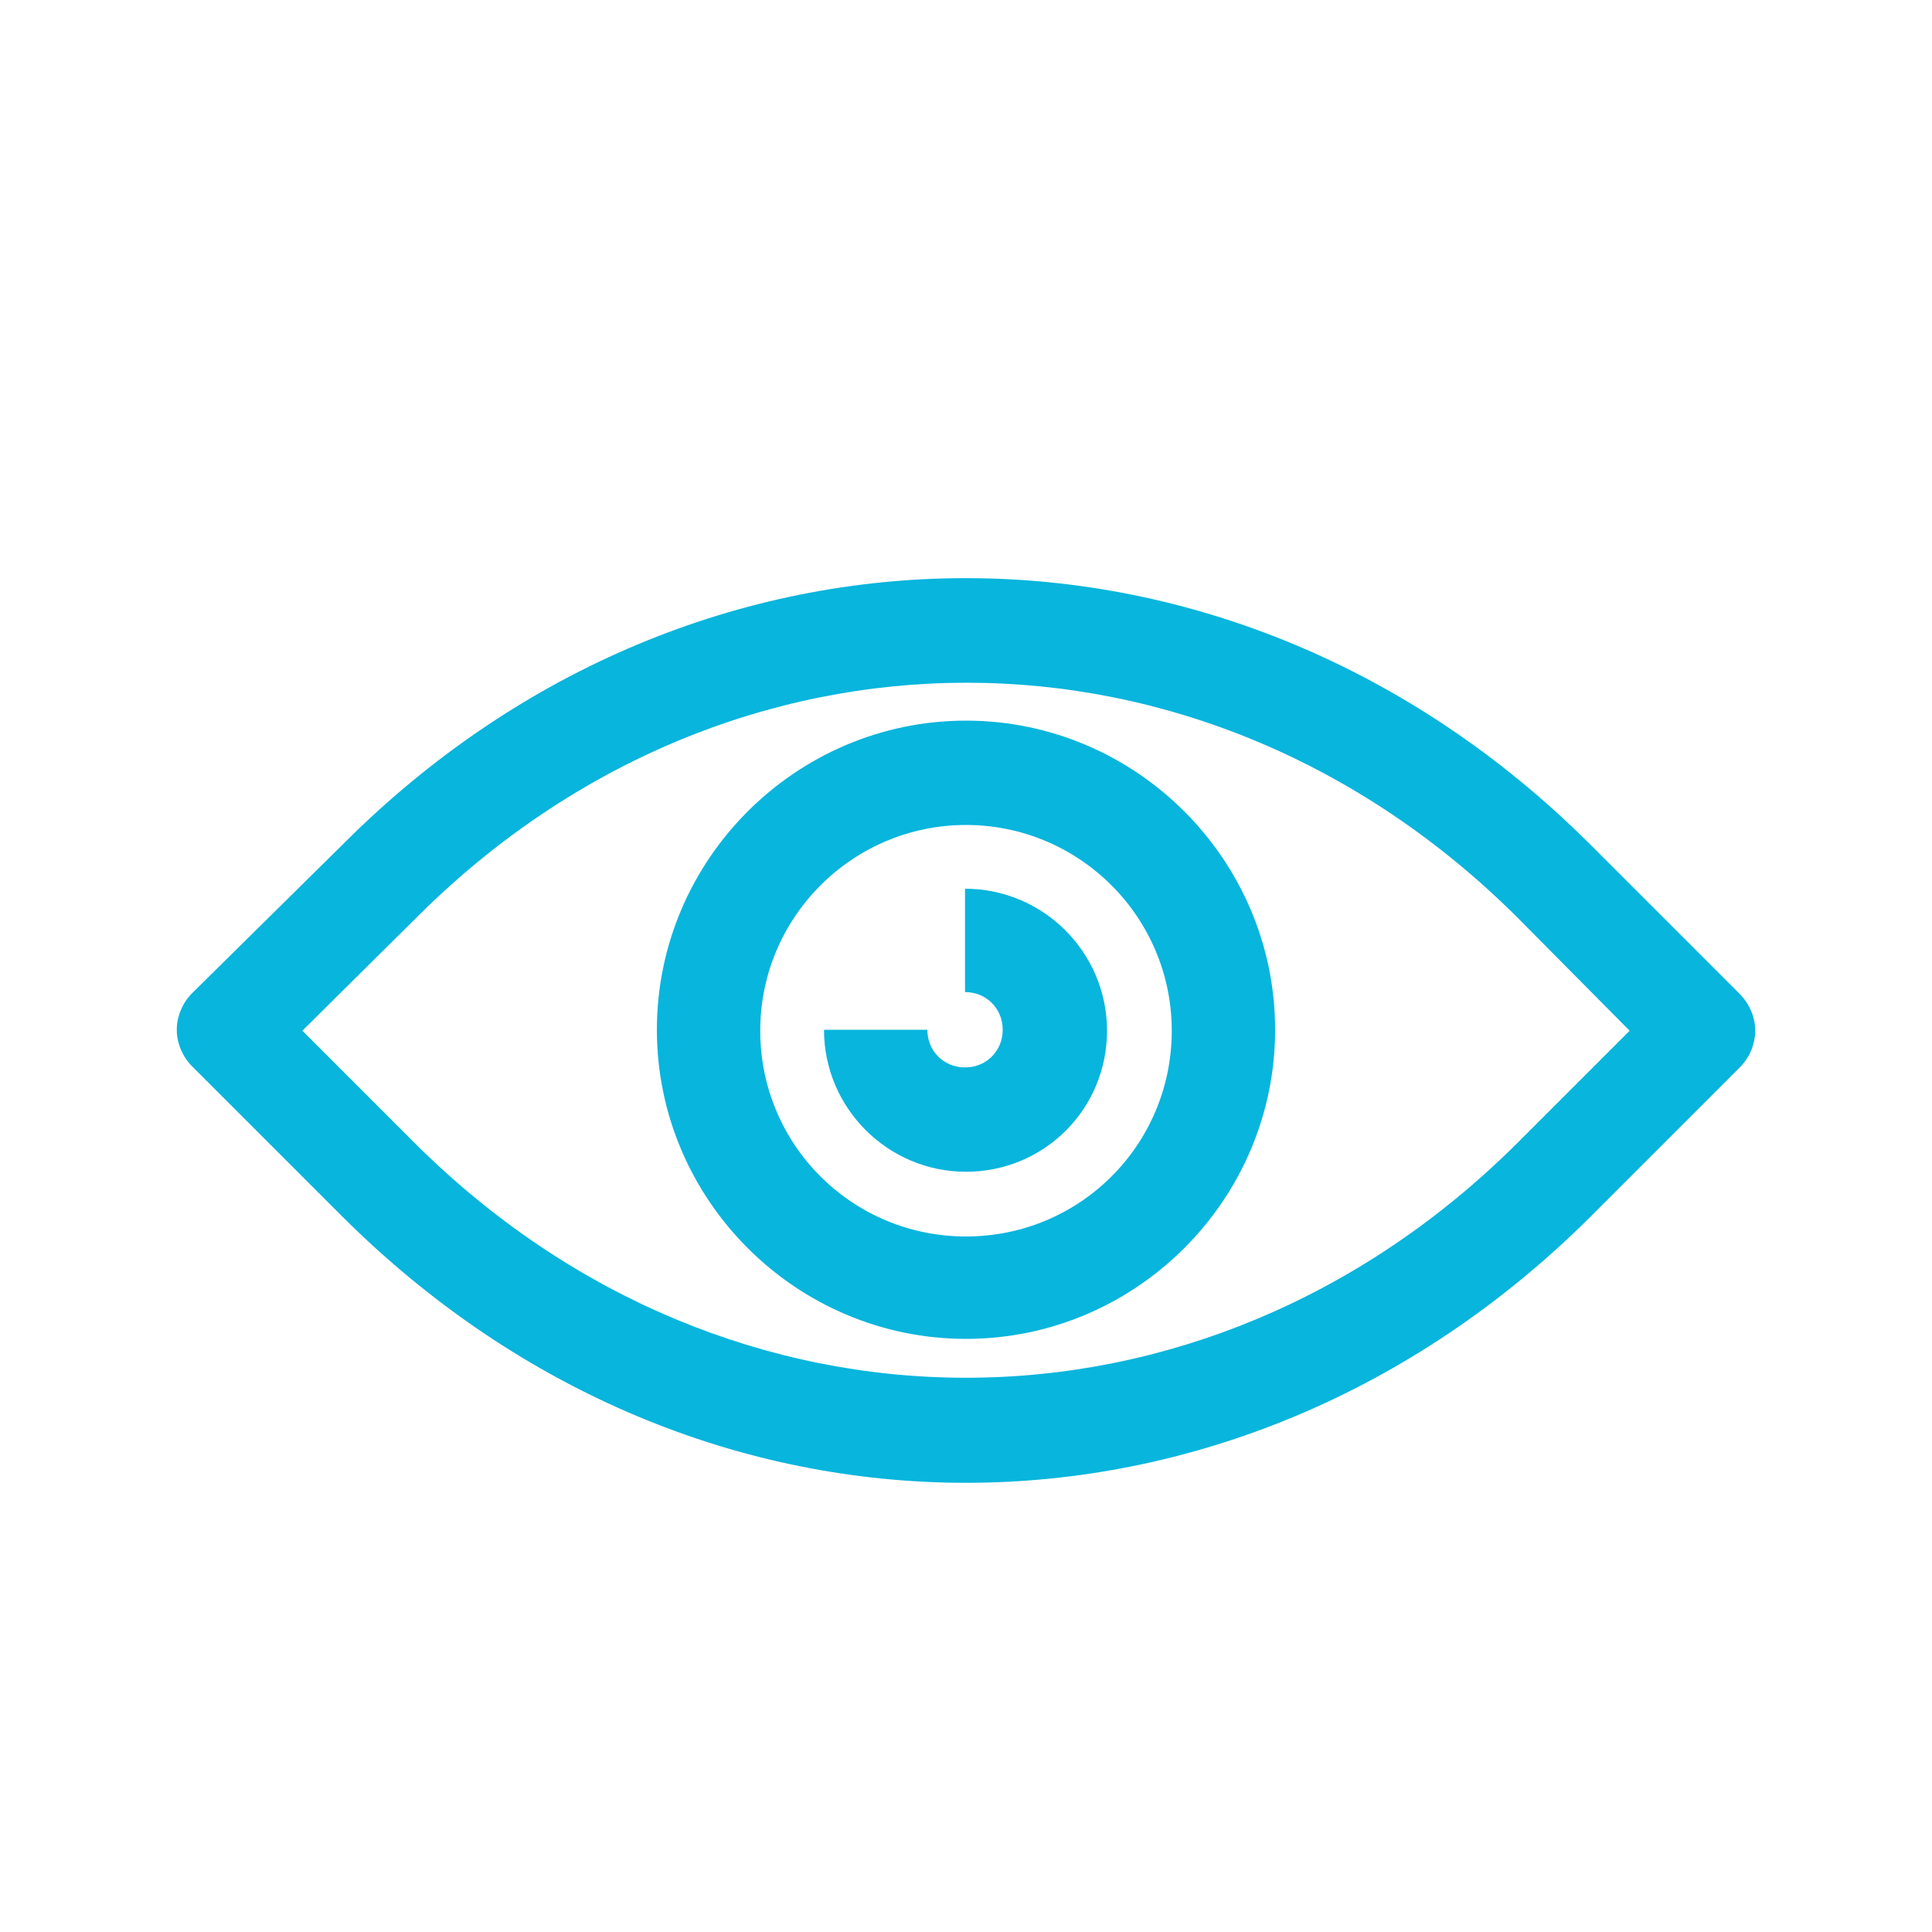 <?xml version="1.0" encoding="utf-8"?>
<!-- Generator: Adobe Illustrator 24.1.1, SVG Export Plug-In . SVG Version: 6.00 Build 0)  -->
<svg version="1.1" id="Livello_1" xmlns="http://www.w3.org/2000/svg" xmlns:xlink="http://www.w3.org/1999/xlink" x="0px" y="0px"
	 viewBox="0 0 200 200" style="enable-background:new 0 0 200 200;" xml:space="preserve">
<style type="text/css">
	.st0{fill:#08B5DD;stroke:#06B5DD;stroke-width:3;stroke-miterlimit:10;}
	.st1{fill:#08B5DD;stroke:#06B5DD;stroke-width:3.443;stroke-miterlimit:10;}
	.st2{fill:#08B5DD;}
</style>
<g>
	<path class="st0" d="M592.6-96H427.1V10.7h62.3l-1.4,6.8c-0.9,4.5-4.9,7.8-9.5,7.8H442v9.7h135.8v-9.7h-36.6
		c-4.6,0-8.6-3.3-9.5-7.8l-1.4-6.8h62.3V-96z M522.2,19.4c0.4,2.1,1.2,4.1,2.2,5.9h-29.1c1-1.8,1.8-3.8,2.2-5.9l1.7-8.7h21.1
		L522.2,19.4z M582.9,1H436.8v-87.3h146.1V1z M582.9,1"/>
</g>
<g>
	<path class="st1" d="M-31.2-74.1c-0.9-0.7-2.1-1-3.2-0.7l-20.9,5c-10.4-0.9-47.9-9.8-55.4-13.1c-6.6-2.9-13.8-4-21.1-2.9
		c-17,2.4-30.6,16.5-32.5,33.5c-1.2,10.9,2.3,21.8,9.5,29.8c4.4,4.9,10,8.6,16.2,10.7c-0.2,16.5,2.5,33.4,7.9,47.9
		c2.8,7.5,9.9,12.5,17.8,12.5c16.6,0,19.5-16,18.8-21.4c-1.9-14.2-3.9-31.5-5.2-43.5c15-4.1,37-9.2,44.1-9.8l20.9,5
		c1.4,0.2,2.5-0.2,3.2-0.7c0.9-0.7,1.4-1.8,1.4-2.9v-46.2C-29.8-72.3-30.3-73.4-31.2-74.1z M-113,41c-4.8,0-9.1-3.1-10.8-7.6
		c-4.9-13.2-7.4-28.5-7.4-43.6c5.8,0.8,14.3-0.6,18.8-2.3c1.3-0.5,3.3-1.1,5.8-1.9c1.3,11.9,3.3,28.6,5.1,42.4
		C-101.2,31.3-102.5,41-113,41z M-58.8-33.4c-34.2,6.6-54.3,13.2-56.4,14c-16.8,5.8-28.2-1.6-34.1-8.1c-5.9-6.6-8.6-15.1-7.6-24
		c1.5-13.7,12.5-24.8,26.1-26.9c7.2-1.1,13,0.6,17,2.3c7.5,3.3,41.2,11.4,55,13.4V-33.4z M-37.3-29.7l-14-3.3v-30.1l14-3.3V-29.7z"
		/>
	<path class="st1" d="M-148.2-48.1c0,11.5,9.3,20.8,20.8,20.8s20.8-9.3,20.8-20.8s-9.3-20.8-20.8-20.8S-148.2-59.5-148.2-48.1z
		 M-114.2-48.1c0,7.3-6,13.3-13.3,13.3c-7.3,0-13.3-6-13.3-13.3s6-13.3,13.3-13.3C-120.2-61.4-114.2-55.4-114.2-48.1z"/>
</g>
<g>
	<path class="st2" d="M444.3,64.1c-21.4,0-39.2,16.7-40.6,38c-19.3,2.8-34.4,17.9-37.2,37.2h-6.7v12.5H460v-12.5h-6.7
		c-2.8-19.2-17.8-34.3-37-37.1c1.4-15,14.4-26.2,29.4-25.5c15,0.7,26.8,13.1,26.9,28.1v109.7h12.5V104.8
		C485,82.3,466.8,64.1,444.3,64.1L444.3,64.1z M440.6,139.3h-61.4c3-14.6,15.8-25.1,30.7-25.1S437.6,124.7,440.6,139.3L440.6,139.3z
		 M440.6,139.3"/>
	<path class="st2" d="M416.1,201.9c0,3.5-2.8,6.3-6.3,6.3s-6.3-2.8-6.3-6.3s2.8-6.3,6.3-6.3S416.1,198.5,416.1,201.9L416.1,201.9z
		 M416.1,201.9"/>
	<path class="st2" d="M416.1,183.1c0,3.5-2.8,6.3-6.3,6.3s-6.3-2.8-6.3-6.3c0-3.5,2.8-6.3,6.3-6.3S416.1,179.7,416.1,183.1
		L416.1,183.1z M416.1,183.1"/>
	<path class="st2" d="M441.2,201.9c0,3.5-2.8,6.3-6.3,6.3s-6.3-2.8-6.3-6.3s2.8-6.3,6.3-6.3S441.2,198.5,441.2,201.9L441.2,201.9z
		 M441.2,201.9"/>
	<path class="st2" d="M441.2,183.1c0,3.5-2.8,6.3-6.3,6.3s-6.3-2.8-6.3-6.3c0-3.5,2.8-6.3,6.3-6.3S441.2,179.7,441.2,183.1
		L441.2,183.1z M441.2,183.1"/>
	<path class="st2" d="M391.1,201.9c0,3.5-2.8,6.3-6.3,6.3c-3.5,0-6.3-2.8-6.3-6.3s2.8-6.3,6.3-6.3
		C388.2,195.7,391.1,198.5,391.1,201.9L391.1,201.9z M391.1,201.9"/>
	<path class="st2" d="M391.1,183.1c0,3.5-2.8,6.3-6.3,6.3c-3.5,0-6.3-2.8-6.3-6.3c0-3.5,2.8-6.3,6.3-6.3
		C388.2,176.9,391.1,179.7,391.1,183.1L391.1,183.1z M391.1,183.1"/>
	<path class="st2" d="M416.1,164.3c0,3.5-2.8,6.3-6.3,6.3s-6.3-2.8-6.3-6.3c0-3.5,2.8-6.3,6.3-6.3S416.1,160.9,416.1,164.3
		L416.1,164.3z M416.1,164.3"/>
	<path class="st2" d="M441.2,164.3c0,3.5-2.8,6.3-6.3,6.3s-6.3-2.8-6.3-6.3c0-3.5,2.8-6.3,6.3-6.3S441.2,160.9,441.2,164.3
		L441.2,164.3z M441.2,164.3"/>
	<path class="st2" d="M391.1,164.3c0,3.5-2.8,6.3-6.3,6.3c-3.5,0-6.3-2.8-6.3-6.3c0-3.5,2.8-6.3,6.3-6.3
		C388.2,158.1,391.1,160.9,391.1,164.3L391.1,164.3z M391.1,164.3"/>
</g>
<g>
	<path class="st2" d="M342.9,6.1c-0.1,0-0.2,0-0.3,0c-9.8,0-20.5-2.5-31.8-7.4c-2.8-1.2-4.1-4.5-2.9-7.3c1.2-2.8,4.5-4.1,7.3-2.9
		c9.8,4.2,19.3,6.5,27.5,6.5c0.1,0,0.2,0,0.3,0c10.3,0,18.8-3.1,24.8-9l0,0c3.6-4,3.4-10.2-0.5-13.9c-15-14.4-22-13.4-28.5-7
		l-10.4,10.3c-1.6,1.6-4.1,2.1-6.2,1.1c-0.6-0.3-14.6-6.6-30.4-22.4l-0.7-0.7c-15.8-15.8-22.1-29.8-22.4-30.4
		c-0.9-2.1-0.5-4.6,1.1-6.2L280-93.7c6.4-6.5,7.4-13.6-7-28.5c-3.8-3.9-9.9-4.1-14-0.5l0,0c-6,6-9.1,14.7-9,25.1
		c0.1,20,11.4,43.2,30.3,62.2c0,0,0,0,0.1,0.1c3.6,3.6,7.7,7.2,12.3,10.7c2.4,1.9,2.9,5.4,1,7.8c-1.9,2.4-5.4,2.9-7.8,1
		c-4.9-3.7-9.4-7.6-13.3-11.6c0,0,0,0-0.1-0.1c-21-21-33.5-47.1-33.7-70c-0.1-13.5,4.2-24.9,12.4-33.1c0.1-0.1,0.1-0.1,0.2-0.2
		l0.2-0.1c4.1-3.7,9.4-5.6,14.9-5.4c5.5,0.2,10.7,2.5,14.5,6.5c7.5,7.8,11.8,14.3,13.6,20.5c2.5,8.6,0.2,16.5-6.7,23.6c0,0,0,0,0,0
		l-7.5,7.5c2.6,4.7,8.5,13.8,18.4,23.7l0.7,0.7c10,10,19,15.7,23.7,18.4l7.5-7.5c0,0,0,0,0,0c7.1-6.9,15-9.2,23.6-6.7
		c6.2,1.8,12.7,6.1,20.5,13.6c4,3.8,6.3,9,6.5,14.5c0.2,5.5-1.7,10.8-5.4,14.9l-0.1,0.2c-0.1,0.1-0.1,0.1-0.2,0.2
		C367.5,1.9,356.2,6.1,342.9,6.1z M346.3-75.4c2.9-0.9,4.6-4,3.8-6.9l-0.1-0.3c-0.9-2.9-2.5-8.4-8.2-14.1c-6-6-11.7-7.6-14.5-8.3
		c-3-0.8-6,0.9-6.9,3.9c-0.8,3,0.9,6,3.9,6.9c2.3,0.6,5.7,1.6,9.6,5.5c3.8,3.8,4.7,7.1,5.4,9.4l0.1,0.3c0.7,2.4,2.9,4,5.3,4
		C345.2-75.2,345.7-75.3,346.3-75.4z M375.6-68.4c0.1-16.7-6.3-32.3-18.1-44c-11.6-11.6-27.2-18-43.7-18c-0.1,0-0.2,0-0.3,0
		c-3.1,0-5.6,2.5-5.5,5.6c0,3.1,2.5,5.5,5.6,5.5c0.1,0,0.2,0,0.3,0c13.6,0,26.3,5.2,35.8,14.8c9.6,9.6,14.9,22.4,14.8,36.1
		c0,3.1,2.5,5.6,5.5,5.6c0,0,0,0,0,0C373-62.9,375.5-65.4,375.6-68.4z"/>
</g>
<path class="st2" d="M100,153.5c-23.1,0-46.1-9.2-64.5-27.5l-15.6-15.6c-1-1-1.6-2.4-1.6-3.8c0-1.4,0.6-2.8,1.6-3.8l15.7-15.5
	c36.6-36.6,92.1-36.6,128.9,0l15.6,15.6c1,1,1.6,2.4,1.6,3.8s-0.6,2.8-1.6,3.8L164.6,126C146.2,144.3,123.1,153.5,100,153.5z
	 M31.3,106.7L43,118.4c32.5,32.3,81.5,32.3,114,0l11.7-11.7L157,94.9c-32.5-32.3-81.4-32.3-113.8,0L31.3,106.7z"/>
<path class="st2" d="M100,138.6c-17.6,0-32-14.4-32-32s14.4-32,32-32s32,14.4,32,32S117.6,138.6,100,138.6z M100,85.4
	c-11.7,0-21.3,9.5-21.3,21.3s9.5,21.3,21.3,21.3s21.3-9.5,21.3-21.3S111.7,85.4,100,85.4z"/>
<path class="st2" d="M100,121.3c-8.1,0-14.7-6.6-14.7-14.7h10.7c0,2.2,1.7,3.9,3.9,3.9s3.9-1.7,3.9-3.9c0-2.2-1.7-3.9-3.9-3.9V92
	c8.1,0,14.7,6.6,14.7,14.7S108.1,121.3,100,121.3z"/>
</svg>
